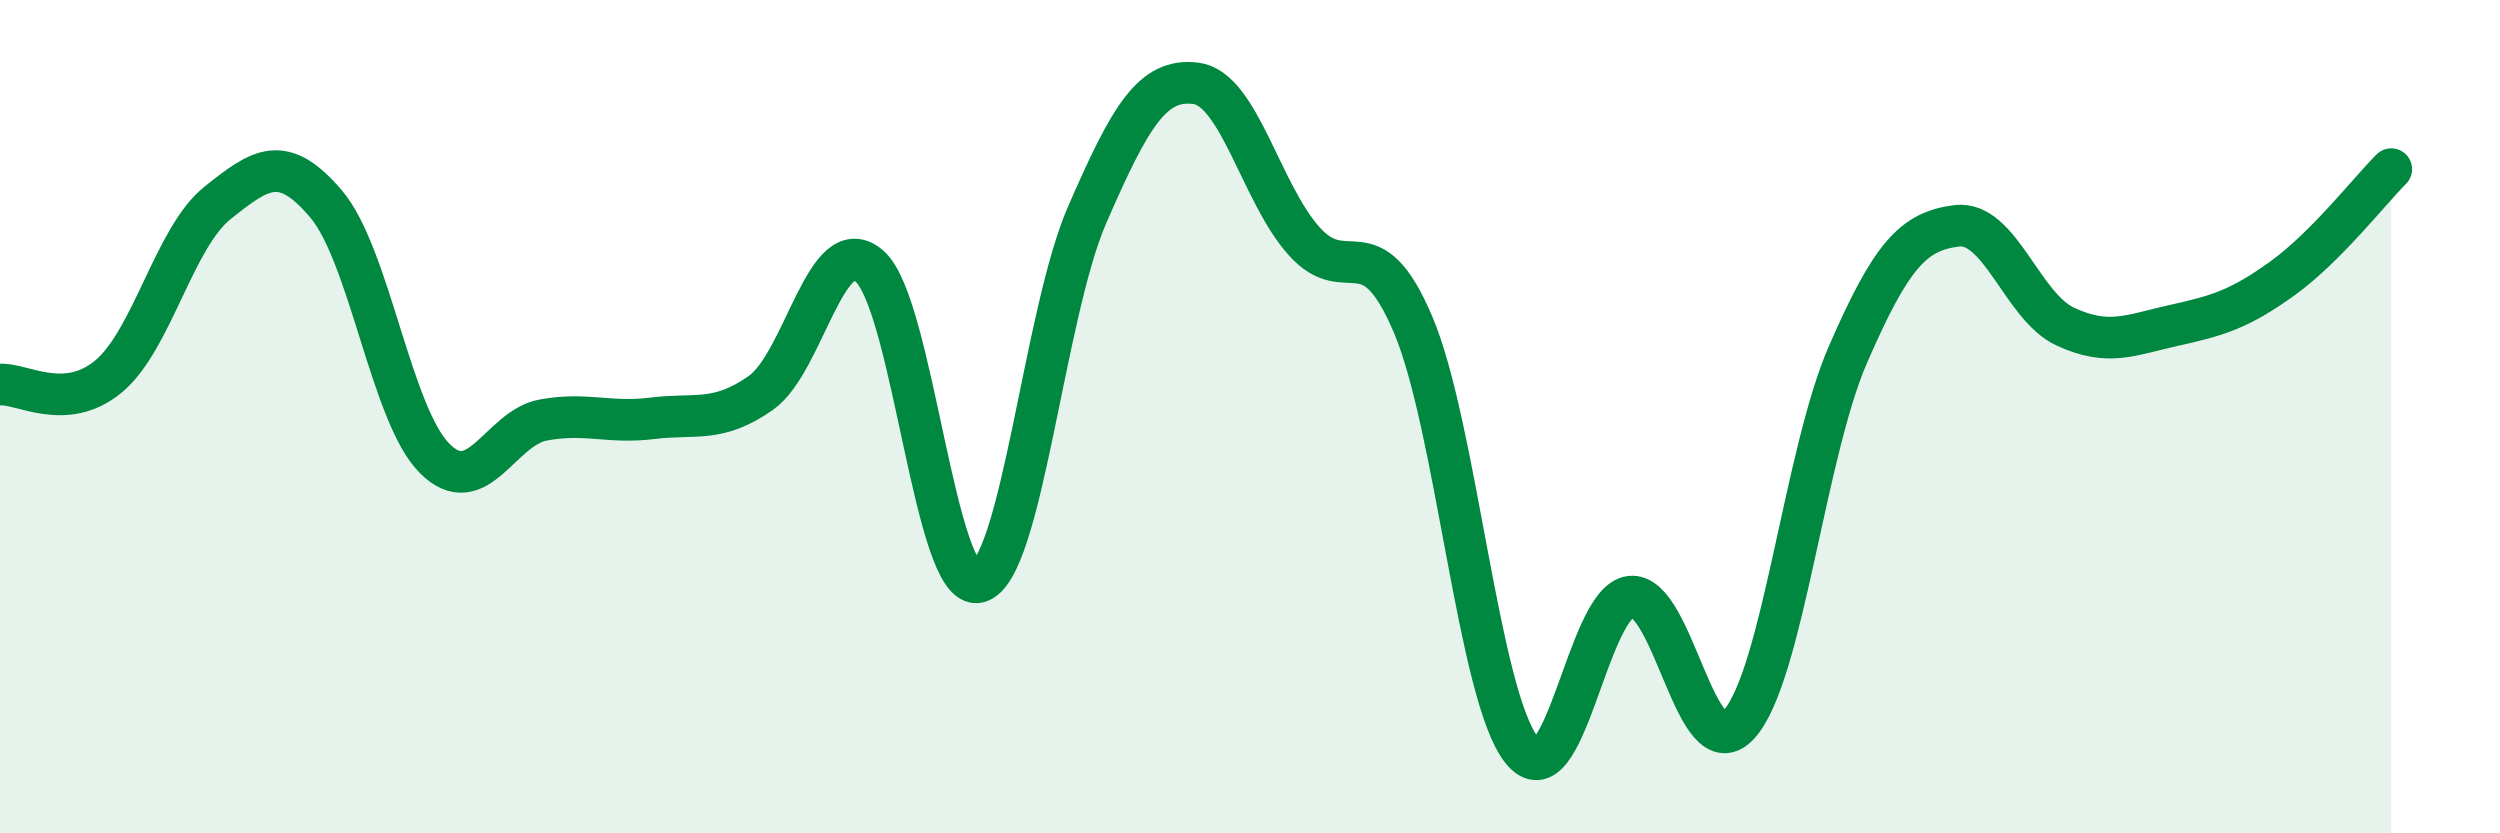 
    <svg width="60" height="20" viewBox="0 0 60 20" xmlns="http://www.w3.org/2000/svg">
      <path
        d="M 0,9.23 C 0.52,9.19 1.57,9.9 2.61,9.03 C 3.65,8.16 4.18,5.7 5.22,4.87 C 6.26,4.04 6.79,3.67 7.83,4.9 C 8.87,6.13 9.39,9.96 10.43,11 C 11.47,12.04 12,10.27 13.04,10.08 C 14.08,9.89 14.61,10.17 15.65,10.04 C 16.69,9.91 17.22,10.16 18.26,9.43 C 19.3,8.7 19.83,5.48 20.87,6.39 C 21.91,7.3 22.44,14.22 23.48,13.97 C 24.52,13.72 25.05,7.55 26.09,5.16 C 27.13,2.77 27.66,1.87 28.7,2 C 29.74,2.13 30.26,4.63 31.3,5.79 C 32.34,6.95 32.87,5.34 33.91,7.78 C 34.95,10.22 35.48,16.69 36.52,18 C 37.56,19.31 38.09,14.44 39.13,14.32 C 40.17,14.2 40.7,18.54 41.74,17.38 C 42.78,16.22 43.31,10.9 44.35,8.51 C 45.39,6.12 45.92,5.55 46.96,5.42 C 48,5.29 48.53,7.36 49.57,7.84 C 50.61,8.32 51.13,8.04 52.17,7.81 C 53.21,7.58 53.74,7.43 54.78,6.68 C 55.82,5.93 56.87,4.58 57.39,4.06L57.39 20L0 20Z"
        fill="#008740"
        opacity="0.1"
        stroke-linecap="round"
        stroke-linejoin="round"
      />
      <path
        d="M 0,9.23 C 0.52,9.19 1.57,9.9 2.61,9.03 C 3.65,8.16 4.18,5.7 5.22,4.87 C 6.26,4.04 6.79,3.67 7.83,4.9 C 8.87,6.13 9.39,9.96 10.43,11 C 11.47,12.04 12,10.27 13.04,10.08 C 14.08,9.89 14.61,10.17 15.65,10.04 C 16.69,9.91 17.22,10.16 18.26,9.43 C 19.3,8.7 19.83,5.48 20.87,6.39 C 21.91,7.3 22.44,14.22 23.48,13.97 C 24.52,13.72 25.05,7.55 26.09,5.16 C 27.13,2.77 27.66,1.87 28.7,2 C 29.74,2.13 30.26,4.63 31.3,5.79 C 32.34,6.95 32.87,5.34 33.91,7.78 C 34.95,10.22 35.48,16.69 36.52,18 C 37.56,19.31 38.09,14.44 39.13,14.32 C 40.17,14.2 40.7,18.54 41.74,17.38 C 42.78,16.22 43.31,10.9 44.35,8.51 C 45.39,6.12 45.92,5.55 46.96,5.42 C 48,5.29 48.53,7.36 49.57,7.84 C 50.61,8.32 51.13,8.04 52.17,7.81 C 53.21,7.58 53.74,7.43 54.78,6.68 C 55.82,5.93 56.87,4.58 57.39,4.06"
        stroke="#008740"
        stroke-width="1"
        fill="none"
        stroke-linecap="round"
        stroke-linejoin="round"
      />
    </svg>
  